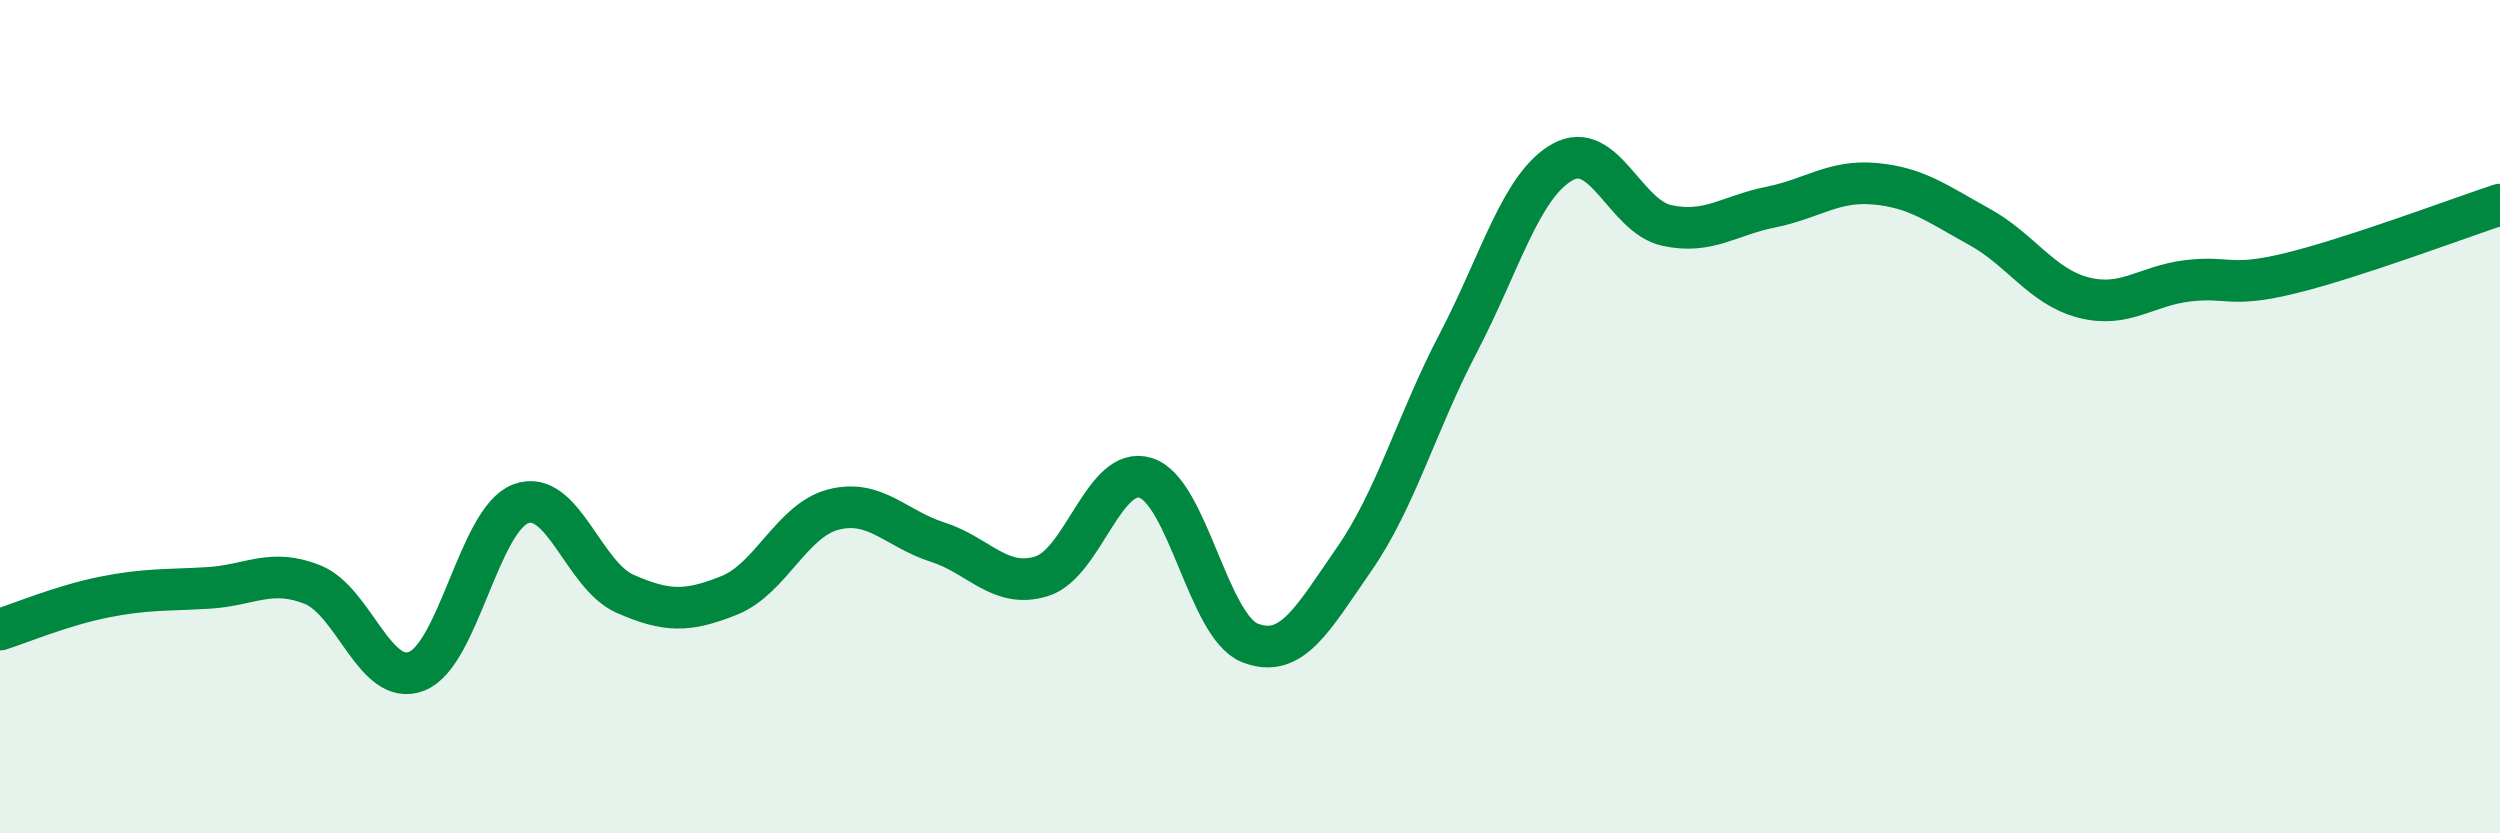
    <svg width="60" height="20" viewBox="0 0 60 20" xmlns="http://www.w3.org/2000/svg">
      <path
        d="M 0,15.11 C 0.5,14.95 1.5,14.53 2.5,14.33 C 3.5,14.13 4,14.17 5,14.11 C 6,14.05 6.5,13.63 7.5,14.03 C 8.5,14.43 9,16.5 10,16.11 C 11,15.72 11.5,12.46 12.5,12.09 C 13.5,11.72 14,13.81 15,14.25 C 16,14.69 16.5,14.69 17.5,14.29 C 18.5,13.89 19,12.49 20,12.23 C 21,11.97 21.5,12.69 22.5,13.01 C 23.5,13.33 24,14.14 25,13.83 C 26,13.52 26.5,11.15 27.5,11.47 C 28.5,11.79 29,15.04 30,15.43 C 31,15.82 31.5,14.86 32.5,13.42 C 33.5,11.98 34,10.14 35,8.23 C 36,6.32 36.5,4.45 37.5,3.89 C 38.5,3.33 39,5.19 40,5.41 C 41,5.63 41.5,5.17 42.5,4.97 C 43.5,4.77 44,4.32 45,4.41 C 46,4.5 46.5,4.89 47.5,5.44 C 48.5,5.99 49,6.88 50,7.14 C 51,7.4 51.5,6.86 52.5,6.74 C 53.5,6.62 53.5,6.92 55,6.55 C 56.5,6.18 59,5.24 60,4.91L60 20L0 20Z"
        fill="#008740"
        opacity="0.1"
        stroke-linecap="round"
        stroke-linejoin="round"
      />
      <path
        d="M 0,15.11 C 0.5,14.95 1.5,14.53 2.5,14.33 C 3.5,14.13 4,14.17 5,14.11 C 6,14.05 6.5,13.63 7.5,14.03 C 8.5,14.43 9,16.5 10,16.11 C 11,15.72 11.5,12.46 12.5,12.09 C 13.5,11.72 14,13.81 15,14.25 C 16,14.69 16.5,14.69 17.5,14.29 C 18.5,13.89 19,12.49 20,12.23 C 21,11.97 21.5,12.69 22.5,13.01 C 23.5,13.33 24,14.14 25,13.83 C 26,13.52 26.5,11.15 27.5,11.47 C 28.5,11.79 29,15.04 30,15.43 C 31,15.82 31.5,14.86 32.5,13.42 C 33.5,11.98 34,10.14 35,8.23 C 36,6.32 36.5,4.45 37.5,3.89 C 38.5,3.33 39,5.19 40,5.41 C 41,5.63 41.5,5.17 42.5,4.97 C 43.5,4.77 44,4.32 45,4.41 C 46,4.5 46.5,4.89 47.5,5.44 C 48.5,5.99 49,6.88 50,7.14 C 51,7.4 51.5,6.86 52.5,6.74 C 53.5,6.62 53.5,6.92 55,6.55 C 56.5,6.18 59,5.24 60,4.91"
        stroke="#008740"
        stroke-width="1"
        fill="none"
        stroke-linecap="round"
        stroke-linejoin="round"
      />
    </svg>
  